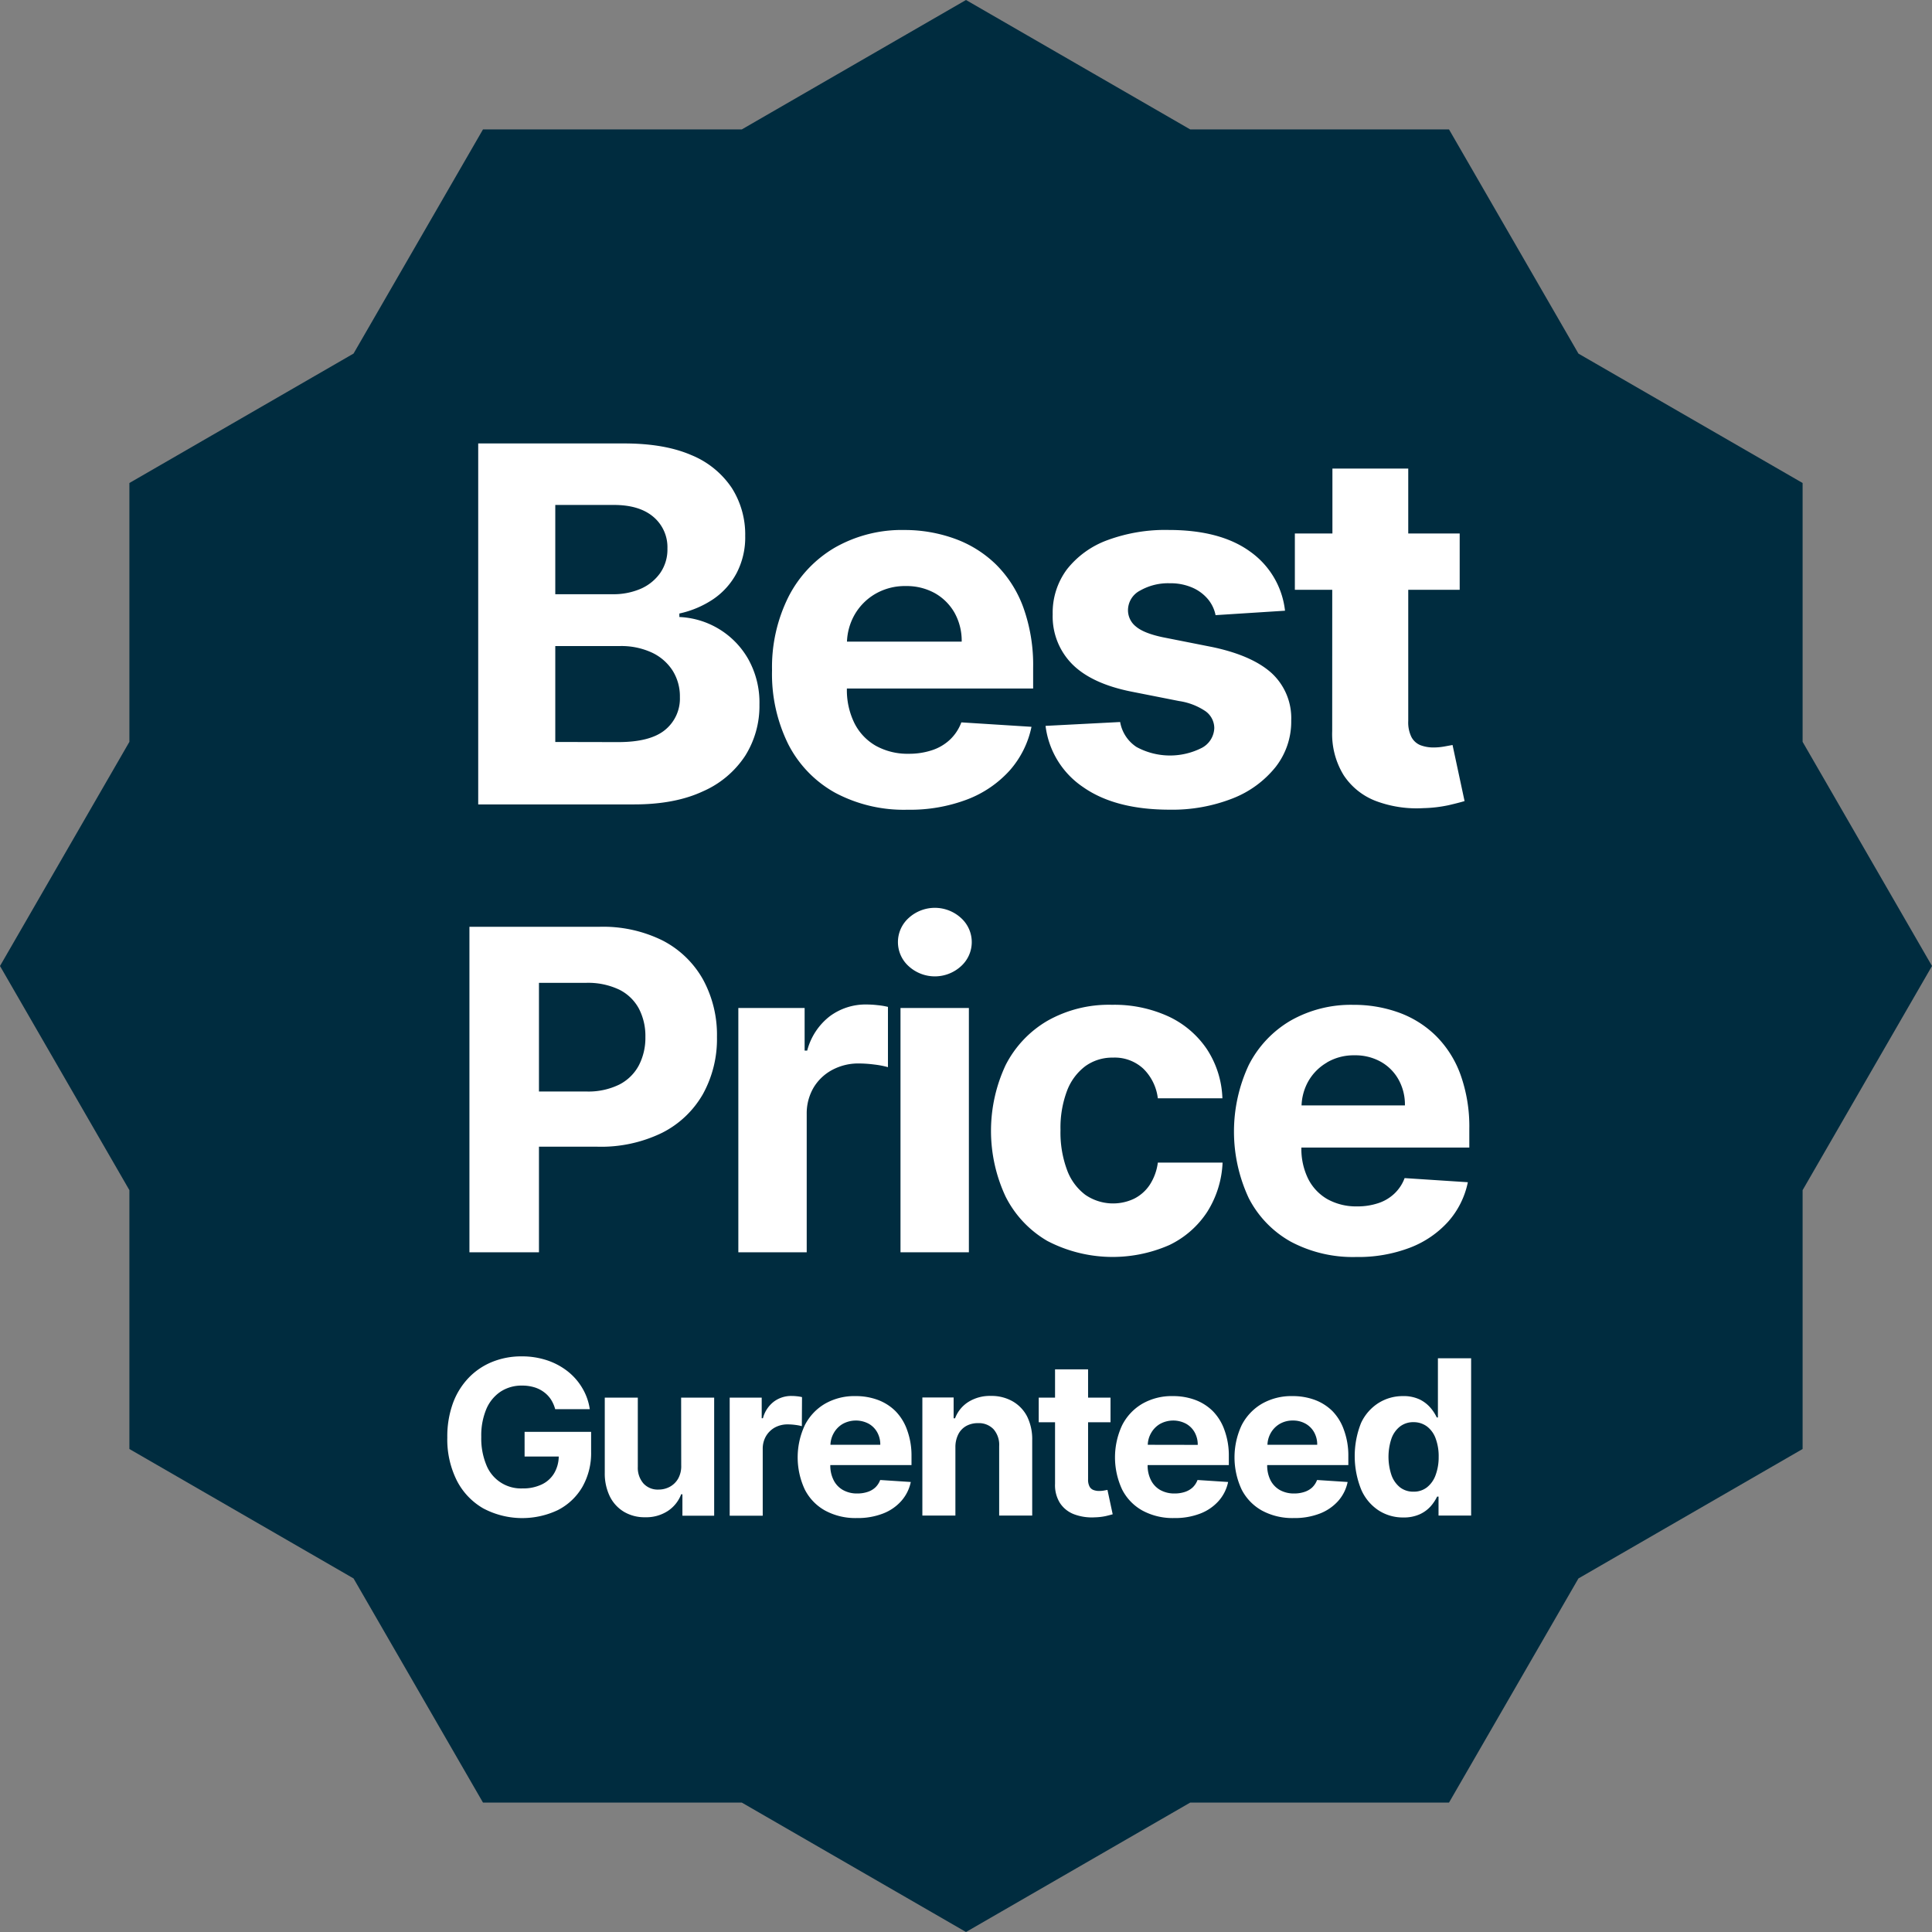 <svg xmlns="http://www.w3.org/2000/svg" viewBox="0 0 435.68 435.68"><rect x="0" y="0" width="435.68" height="435.68" fill="#808080" stroke="none"/><defs><style>.cls-1{fill:#002c3f;}.cls-2{fill:#fff;}</style></defs><g id="Layer_2" data-name="Layer 2"><g id="Layer_1-2" data-name="Layer 1"><polygon class="cls-1" points="406.5 268.39 435.68 217.84 406.5 167.29 406.5 108.92 355.95 79.74 326.76 29.18 268.39 29.18 217.84 0 167.29 29.18 108.92 29.18 79.73 79.73 29.18 108.92 29.18 167.29 0 217.84 29.18 268.39 29.18 326.76 79.73 355.95 108.92 406.5 167.29 406.5 217.84 435.68 268.39 406.5 326.76 406.5 355.95 355.95 406.5 326.76 406.5 268.39"></polygon><path class="cls-2" d="M158.5,178.46a21.84,21.84,0,0,0,9.53-8,21.06,21.06,0,0,0,3.23-11.55,20.05,20.05,0,0,0-2.57-10.36,18.81,18.81,0,0,0-15.49-9.41v-.79a22.06,22.06,0,0,0,7.65-3.24,16.41,16.41,0,0,0,5.27-5.89,17.41,17.41,0,0,0,1.93-8.37A19.54,19.54,0,0,0,165,110a20.13,20.13,0,0,0-9.11-7.38Q149.83,100,140.75,100H107.84V181.4H143Q152.2,181.4,158.5,178.46Zm-33.28-64.59h13.21q5.77,0,8.93,2.7a8.94,8.94,0,0,1,3.15,7.12,9.31,9.31,0,0,1-1.63,5.53,10.54,10.54,0,0,1-4.41,3.56A15.47,15.47,0,0,1,138.1,134H125.22Zm0,53.45V145.69h14.57a16.39,16.39,0,0,1,7.21,1.47,11.17,11.17,0,0,1,4.67,4.05,10.89,10.89,0,0,1,1.65,6,9.1,9.1,0,0,1-3.33,7.38q-3.33,2.76-10.6,2.76Z"></path><path class="cls-2" d="M188.31,178.76a32.9,32.9,0,0,0,16.36,3.84,36.28,36.28,0,0,0,13.47-2.33,24.82,24.82,0,0,0,9.55-6.52,21.42,21.42,0,0,0,4.92-9.85l-15.82-1a10.3,10.3,0,0,1-2.57,3.9,10.79,10.79,0,0,1-4.05,2.38,16.33,16.33,0,0,1-5.22.8,14.75,14.75,0,0,1-7.43-1.79,12.17,12.17,0,0,1-4.83-5.09,16.85,16.85,0,0,1-1.71-7.84v0h42v-4.65a38.36,38.36,0,0,0-2.21-13.62,26.34,26.34,0,0,0-6.16-9.69,25.88,25.88,0,0,0-9.23-5.79A33.09,33.09,0,0,0,204,119.52a30.46,30.46,0,0,0-15.79,4,27.09,27.09,0,0,0-10.42,11.1,35.46,35.46,0,0,0-3.69,16.54,35.66,35.66,0,0,0,3.69,16.73A26.07,26.07,0,0,0,188.31,178.76Zm9.07-44.83a13.26,13.26,0,0,1,6.89-1.77,13.1,13.1,0,0,1,6.56,1.61,11.76,11.76,0,0,1,4.44,4.44,13,13,0,0,1,1.6,6.48H191a13.27,13.27,0,0,1,1.68-6A12.82,12.82,0,0,1,197.38,133.93Z"></path><path class="cls-2" d="M287.63,173a16.59,16.59,0,0,0,3.55-10.54,13.81,13.81,0,0,0-4.41-10.66q-4.42-4-13.41-5.89L262.2,143.7q-4.29-.91-6.06-2.43a4.69,4.69,0,0,1-1.77-3.7,5,5,0,0,1,2.73-4.39,12.76,12.76,0,0,1,6.71-1.65,12.29,12.29,0,0,1,5.11,1,9.52,9.52,0,0,1,3.48,2.59,8.13,8.13,0,0,1,1.72,3.6l15.66-1a18.89,18.89,0,0,0-7.85-13.32q-6.72-4.89-18.41-4.89a37.62,37.62,0,0,0-13.79,2.3,20.59,20.59,0,0,0-9.11,6.56,16.33,16.33,0,0,0-3.23,10.15,15.27,15.27,0,0,0,4.4,11.25q4.4,4.42,13.42,6.21l10.68,2.11a14.41,14.41,0,0,1,5.94,2.28,4.72,4.72,0,0,1,2,3.8,5.25,5.25,0,0,1-2.79,4.47,15.82,15.82,0,0,1-14.75-.19,8.46,8.46,0,0,1-3.69-5.63l-16.82.87a19.49,19.49,0,0,0,8.49,13.82q7.24,5.07,19.48,5.08a37.2,37.2,0,0,0,14.19-2.53A23.2,23.2,0,0,0,287.63,173Z"></path><path class="cls-2" d="M300.42,164.86A17.71,17.71,0,0,0,303,174.8a15.15,15.15,0,0,0,7.21,5.81A26.14,26.14,0,0,0,321,182.24a30.39,30.39,0,0,0,5.66-.66c1.55-.36,2.75-.67,3.61-.93L327.56,168l-1.85.34a13.94,13.94,0,0,1-2.41.22,8.29,8.29,0,0,1-3-.52,4,4,0,0,1-2-1.81,7.45,7.45,0,0,1-.73-3.64V133h11.6V120.31h-11.6V105.67h-17.1v14.64H292V133h8.43Z"></path><path class="cls-2" d="M149.48,212.12A30.2,30.2,0,0,0,135.11,209H105.86V282.4h15.68V258.59h13.17a31.36,31.36,0,0,0,14.57-3.12,22,22,0,0,0,9.22-8.72,25.66,25.66,0,0,0,3.18-12.91,26.06,26.06,0,0,0-3.13-12.93A22,22,0,0,0,149.48,212.12Zm-5.41,28.12a10.29,10.29,0,0,1-4.42,4.34,15.85,15.85,0,0,1-7.47,1.56H121.54v-24.5h10.57a16.38,16.38,0,0,1,7.53,1.53,10.17,10.17,0,0,1,4.43,4.27,13.35,13.35,0,0,1,1.47,6.4A13.49,13.49,0,0,1,144.07,240.24Z"></path><path class="cls-2" d="M166.5,227.31V282.4h15.42V251.23a11.46,11.46,0,0,1,1.54-5.95,10.85,10.85,0,0,1,4.2-4,12.43,12.43,0,0,1,6.06-1.46,28.65,28.65,0,0,1,3.52.25,20,20,0,0,1,3,.58V227.06a16.65,16.65,0,0,0-2.35-.39,22.7,22.7,0,0,0-2.5-.15,13.53,13.53,0,0,0-8.25,2.64,14.34,14.34,0,0,0-5.11,7.76h-.58v-9.61Z"></path><rect class="cls-2" x="203.07" y="227.31" width="15.42" height="55.09"></rect><path class="cls-2" d="M216.7,207a8.74,8.74,0,0,0-11.77,0,7.31,7.31,0,0,0,0,10.9,8.74,8.74,0,0,0,11.77,0,7.31,7.31,0,0,0,0-10.9Z"></path><path class="cls-2" d="M244.76,240.42A10.36,10.36,0,0,1,251,238.5a9.45,9.45,0,0,1,6.86,2.53,11.23,11.23,0,0,1,3.24,6.65h14.56a21.48,21.48,0,0,0-3.52-11.12,21.25,21.25,0,0,0-8.65-7.35,29.25,29.25,0,0,0-12.74-2.62,28.1,28.1,0,0,0-14.55,3.61,24.34,24.34,0,0,0-9.43,10,35,35,0,0,0,0,29.64,24.07,24.07,0,0,0,9.41,10,31.83,31.83,0,0,0,27.53.92,21.07,21.07,0,0,0,8.53-7.48,22.54,22.54,0,0,0,3.46-11.1H261.1a12,12,0,0,1-1.82,5,9.18,9.18,0,0,1-3.52,3.13,11.05,11.05,0,0,1-11-.86,12.27,12.27,0,0,1-4.14-5.63,24.26,24.26,0,0,1-1.47-9,23.56,23.56,0,0,1,1.48-8.86A12.45,12.45,0,0,1,244.76,240.42Z"></path><path class="cls-2" d="M291.07,280a29.76,29.76,0,0,0,14.75,3.46,32.61,32.61,0,0,0,12.14-2.1,22.33,22.33,0,0,0,8.62-5.88,19.15,19.15,0,0,0,4.43-8.88l-14.26-.93a9.18,9.18,0,0,1-2.32,3.51,9.61,9.61,0,0,1-3.65,2.15,14.72,14.72,0,0,1-4.71.72,13.37,13.37,0,0,1-6.7-1.61,11,11,0,0,1-4.36-4.59,15.3,15.3,0,0,1-1.54-7.07v0h37.87v-4.2a34.71,34.71,0,0,0-2-12.28,23.72,23.72,0,0,0-5.56-8.74,23.15,23.15,0,0,0-8.33-5.22,29.63,29.63,0,0,0-10.26-1.74A27.46,27.46,0,0,0,291,230.18a24.41,24.41,0,0,0-9.4,10,35.45,35.45,0,0,0,0,30A23.54,23.54,0,0,0,291.07,280Zm8.18-40.42a11.87,11.87,0,0,1,6.21-1.6,11.71,11.71,0,0,1,5.91,1.45,10.39,10.39,0,0,1,4,4,11.59,11.59,0,0,1,1.45,5.85H293.51a12,12,0,0,1,1.52-5.44A11.42,11.42,0,0,1,299.25,239.6Z"></path><path class="cls-2" d="M118.3,328.46H126a7.65,7.65,0,0,1-1,3.71,6.47,6.47,0,0,1-2.8,2.57,9.76,9.76,0,0,1-4.4.91,8.39,8.39,0,0,1-8.14-5.32,15.68,15.68,0,0,1-1.13-6.31,15.37,15.37,0,0,1,1.15-6.29,8.9,8.9,0,0,1,3.23-3.92,8.63,8.63,0,0,1,4.82-1.35,9.39,9.39,0,0,1,2.68.36,7,7,0,0,1,2.17,1.05,6.55,6.55,0,0,1,1.62,1.66,7.88,7.88,0,0,1,1,2.25H133A12.85,12.85,0,0,0,131.3,313a13.52,13.52,0,0,0-3.33-3.79,15.39,15.39,0,0,0-4.66-2.47,17.92,17.92,0,0,0-5.67-.87,17.46,17.46,0,0,0-6.6,1.23,15.34,15.34,0,0,0-5.34,3.59,16.46,16.46,0,0,0-3.56,5.74,22,22,0,0,0-1.27,7.71,20.72,20.72,0,0,0,2.13,9.7,15.23,15.23,0,0,0,5.94,6.29,18.75,18.75,0,0,0,16.87.4,13.48,13.48,0,0,0,5.49-5.17,15.41,15.41,0,0,0,2-8v-4.47h-15Z"></path><path class="cls-2" d="M153.62,330.47a5.7,5.7,0,0,1-.71,3,4.83,4.83,0,0,1-1.9,1.83,5.33,5.33,0,0,1-2.52.61,4.35,4.35,0,0,1-3.38-1.37,5.37,5.37,0,0,1-1.28-3.72V315.18h-7.45v16.95a11.81,11.81,0,0,0,1.16,5.36,8.35,8.35,0,0,0,3.2,3.45,9.08,9.08,0,0,0,4.74,1.21,8.92,8.92,0,0,0,5.13-1.42,7.84,7.84,0,0,0,3-3.76h.28v4.84h7.16V315.18h-7.45Z"></path><path class="cls-2" d="M180.86,315.06a7.56,7.56,0,0,0-1.13-.19,10.66,10.66,0,0,0-1.21-.07,6.53,6.53,0,0,0-4,1.27,6.9,6.9,0,0,0-2.47,3.75h-.28v-4.64h-7.22v26.63H172V326.74a5.61,5.61,0,0,1,.74-2.88,5.35,5.35,0,0,1,2-1.95,6,6,0,0,1,2.93-.7,13.29,13.29,0,0,1,1.7.12,10.1,10.1,0,0,1,1.45.28Z"></path><path class="cls-2" d="M201.91,318.19a11.18,11.18,0,0,0-4-2.52,14.31,14.31,0,0,0-5-.84,13.31,13.31,0,0,0-6.88,1.73,11.78,11.78,0,0,0-4.54,4.84,17.13,17.13,0,0,0,0,14.5,11.25,11.25,0,0,0,4.59,4.75,14.32,14.32,0,0,0,7.13,1.68,15.69,15.69,0,0,0,5.87-1,10.59,10.59,0,0,0,4.16-2.84,9.29,9.29,0,0,0,2.15-4.29l-6.9-.45a4.51,4.51,0,0,1-1.12,1.7,4.7,4.7,0,0,1-1.76,1,7.18,7.18,0,0,1-2.28.34,6.38,6.38,0,0,1-3.23-.78,5.2,5.2,0,0,1-2.11-2.22,7.24,7.24,0,0,1-.75-3.41v0h18.31v-2a16.71,16.71,0,0,0-1-5.93A11.49,11.49,0,0,0,201.91,318.19Zm-14.64,7.62a5.73,5.73,0,0,1,.74-2.63,5.5,5.5,0,0,1,2-2.06,6.16,6.16,0,0,1,5.87-.07,5,5,0,0,1,1.93,1.93,5.58,5.58,0,0,1,.7,2.83Z"></path><path class="cls-2" d="M228.34,316a9.6,9.6,0,0,0-4.88-1.21,9.14,9.14,0,0,0-5.09,1.36,7.48,7.48,0,0,0-3,3.69h-.32v-4.7H208v26.63h7.45v-15.4a6.38,6.38,0,0,1,.66-2.94,4.44,4.44,0,0,1,1.78-1.86,5.33,5.33,0,0,1,2.65-.64,4.55,4.55,0,0,1,3.52,1.38,5.36,5.36,0,0,1,1.26,3.82v15.64h7.45v-17a11.57,11.57,0,0,0-1.15-5.35A8.34,8.34,0,0,0,228.34,316Z"></path><path class="cls-2" d="M248.94,336.13a6.2,6.2,0,0,1-1.05.09,3.58,3.58,0,0,1-1.32-.22,1.69,1.69,0,0,1-.88-.79,3.29,3.29,0,0,1-.32-1.59V320.73h5.06v-5.55h-5.06V308.8h-7.45v6.38h-3.68v5.55h3.68V334.6a7.58,7.58,0,0,0,1.1,4.33,6.58,6.58,0,0,0,3.14,2.53,11.42,11.42,0,0,0,4.72.71,13.38,13.38,0,0,0,2.46-.28c.68-.16,1.2-.3,1.58-.41l-1.18-5.5Z"></path><path class="cls-2" d="M273.47,318.19a11.18,11.18,0,0,0-4-2.52,14.31,14.31,0,0,0-5-.84,13.31,13.31,0,0,0-6.88,1.73,11.78,11.78,0,0,0-4.54,4.84,17.13,17.13,0,0,0,0,14.5,11.25,11.25,0,0,0,4.59,4.75,14.32,14.32,0,0,0,7.13,1.68,15.69,15.69,0,0,0,5.87-1,10.66,10.66,0,0,0,4.16-2.84,9.29,9.29,0,0,0,2.15-4.29l-6.9-.45a4.51,4.51,0,0,1-1.12,1.7,4.78,4.78,0,0,1-1.76,1,7.18,7.18,0,0,1-2.28.34,6.42,6.42,0,0,1-3.24-.78,5.24,5.24,0,0,1-2.1-2.22,7.24,7.24,0,0,1-.75-3.41v0h18.31v-2a16.71,16.71,0,0,0-1-5.93A11.49,11.49,0,0,0,273.47,318.19Zm-14.64,7.62a5.61,5.61,0,0,1,.74-2.63,5.5,5.5,0,0,1,2-2.06,6.16,6.16,0,0,1,5.87-.07A5,5,0,0,1,269.4,323a5.68,5.68,0,0,1,.7,2.83Z"></path><path class="cls-2" d="M300.45,318.19a11.22,11.22,0,0,0-4-2.52,14.39,14.39,0,0,0-5-.84,13.35,13.35,0,0,0-6.89,1.73A11.85,11.85,0,0,0,280,321.4a17.13,17.13,0,0,0,0,14.5,11.31,11.31,0,0,0,4.59,4.75,14.34,14.34,0,0,0,7.14,1.68,15.73,15.73,0,0,0,5.87-1,10.74,10.74,0,0,0,4.16-2.84,9.27,9.27,0,0,0,2.14-4.29l-6.89-.45a4.63,4.63,0,0,1-1.12,1.7,4.74,4.74,0,0,1-1.77,1,7.11,7.11,0,0,1-2.27.34,6.42,6.42,0,0,1-3.24-.78,5.32,5.32,0,0,1-2.11-2.22,7.37,7.37,0,0,1-.74-3.41v0h18.3v-2a16.72,16.72,0,0,0-1-5.93A11.5,11.5,0,0,0,300.45,318.19Zm-14.63,7.62a5.72,5.72,0,0,1,.73-2.63,5.52,5.52,0,0,1,2-2.06,5.73,5.73,0,0,1,3-.78,5.67,5.67,0,0,1,2.86.71,5,5,0,0,1,1.93,1.93,5.58,5.58,0,0,1,.7,2.83Z"></path><path class="cls-2" d="M324.26,306.3v13.35H324a9.45,9.45,0,0,0-1.42-2.19,7.61,7.61,0,0,0-2.45-1.88,8.47,8.47,0,0,0-3.77-.75,10.24,10.24,0,0,0-5.44,1.52,10.62,10.62,0,0,0-4,4.56A20.2,20.2,0,0,0,307,336a10.66,10.66,0,0,0,3.92,4.63,10.07,10.07,0,0,0,5.53,1.57,8.7,8.7,0,0,0,3.69-.71,7.46,7.46,0,0,0,2.47-1.79,9.82,9.82,0,0,0,1.47-2.2h.32v4.27h7.35V306.3Zm-.52,26.34a6.14,6.14,0,0,1-1.92,2.74,4.75,4.75,0,0,1-3.05,1,4.81,4.81,0,0,1-3.09-1,6.18,6.18,0,0,1-1.91-2.78,13,13,0,0,1,0-8.15,6,6,0,0,1,1.91-2.74,4.86,4.86,0,0,1,3.1-1,5,5,0,0,1,3.06,1,5.92,5.92,0,0,1,1.92,2.71,11.41,11.41,0,0,1,.67,4.12A11.61,11.61,0,0,1,323.74,332.64Z"></path></g></g></svg>